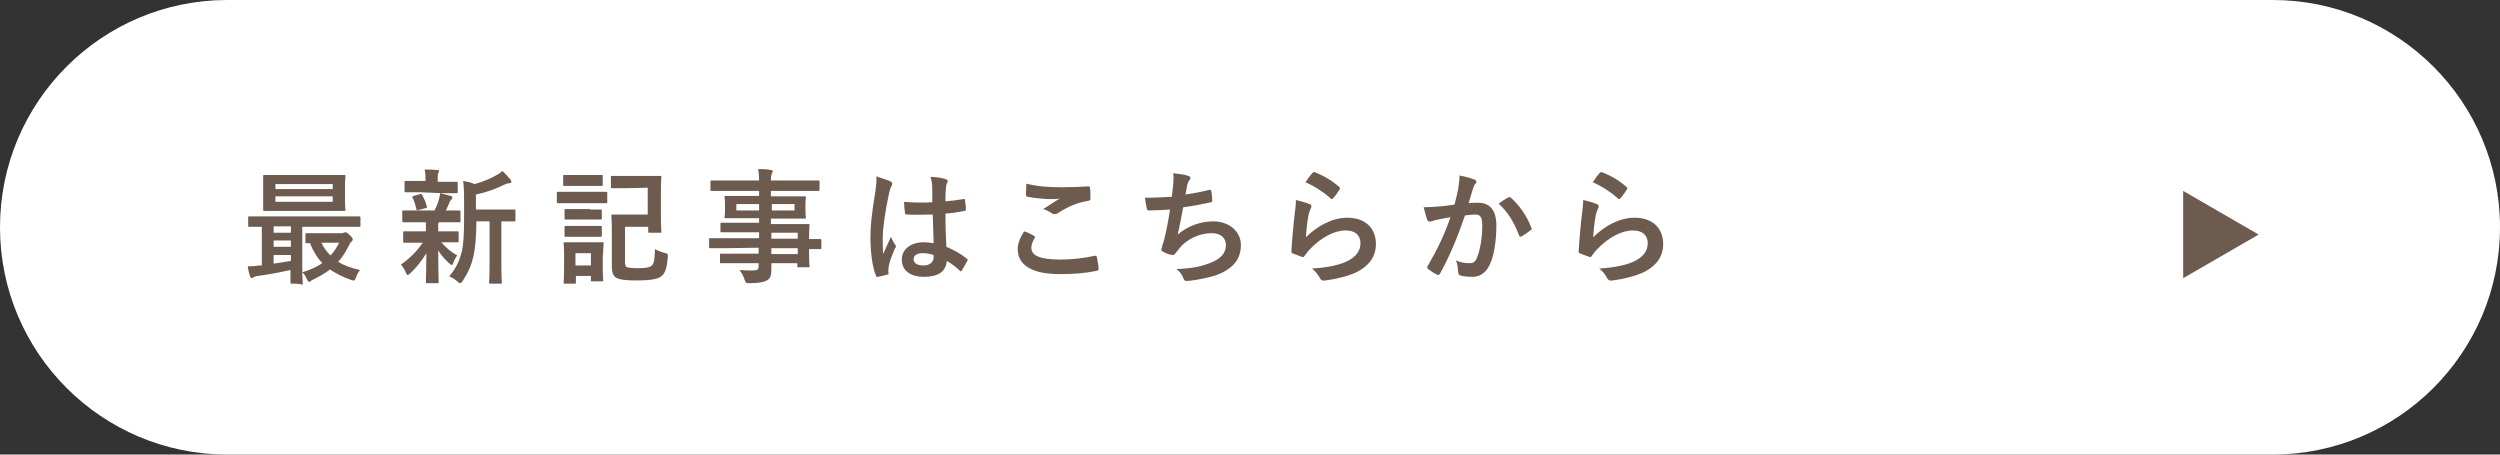 <?xml version="1.0" encoding="utf-8"?>
<!-- Generator: Adobe Illustrator 27.8.1, SVG Export Plug-In . SVG Version: 6.00 Build 0)  -->
<svg version="1.1" id="_レイヤー_2" xmlns="http://www.w3.org/2000/svg" xmlns:xlink="http://www.w3.org/1999/xlink" x="0px"
	 y="0px" viewBox="0 0 550 100" style="enable-background:new 0 0 550 100;" xml:space="preserve">
<rect x="0" y="0" width="550" height="100" fill="#333333" stroke="none"/>
<style type="text/css">
	.st0{fill:#FFFFFF;}
	.st1{fill:#6E5B4F;}
</style>
<g id="_文字">
	<g>
		<path class="st0" d="M50,0h450c27.6,0,50,22.4,50,50l0,0c0,27.6-22.4,50-50,50H50C22.4,100,0,77.6,0,50l0,0C0,22.4,22.4,0,50,0z"
			/>
		<g>
			<g>
				<path class="st1" d="M64.2,62.4c-0.3,0-0.3,0-0.3-0.3c0-0.2,0-1,0-2.7c-2.2,0.5-4.9,1-7.1,1.3c-0.4,0-0.8,0.2-1,0.3
					c-0.1,0-0.3,0.2-0.4,0.2s-0.3-0.2-0.4-0.4c-0.2-0.7-0.4-1.4-0.5-2.2c1,0,1.7-0.1,2.6-0.2c0.2,0,0.3,0,0.5,0v-8.5
					c-1.8,0-2.6,0-2.7,0c-0.3,0-0.3,0-0.3-0.3v-1.7c0-0.3,0-0.3,0.3-0.3c0.2,0,1,0,3.3,0h17.5c2.4,0,3.2,0,3.3,0
					c0.2,0,0.3,0,0.3,0.3v1.7c0,0.3,0,0.3-0.3,0.3c-0.2,0-0.9,0-3.3,0h-9.2v9.1c0,2.1,0.1,3.1,0.1,3.3c0,0.3,0,0.3-0.3,0.3
					C66.2,62.4,64.2,62.4,64.2,62.4z M71.9,38.5c2.7,0,3.7,0,3.8,0c0.3,0,0.3,0,0.3,0.3c0,0.2-0.1,0.8-0.1,2.2v2.9
					c0,1.5,0.1,2.1,0.1,2.2c0,0.3,0,0.3-0.3,0.3c-0.2,0-1.1,0-3.8,0H62c-2.7,0-3.6,0-3.8,0c-0.3,0-0.3,0-0.3-0.3c0-0.2,0-0.8,0-2.2
					V41c0-1.5,0-2.1,0-2.2c0-0.3,0-0.3,0.3-0.3c0.2,0,1.1,0,3.8,0H71.9z M64,51.2v-1.4h-3.8v1.4H64z M64,54.3v-1.4h-3.8v1.4H64z
					 M64,56.1h-3.8V58c1.3-0.2,2.6-0.4,3.8-0.6C64,57.4,64,56.1,64,56.1z M60.6,41.6h12.6v-1.1H60.6C60.6,40.5,60.6,41.6,60.6,41.6z
					 M73.2,43.2H60.6v1.2h12.6V43.2z M75.1,51.3c0.2,0,0.3,0,0.5-0.1c0.1,0,0.3-0.1,0.4-0.1c0.2,0,0.3,0,0.9,0.6
					c0.7,0.6,0.7,0.8,0.7,1c0,0.2-0.1,0.3-0.3,0.5c-0.2,0.1-0.4,0.5-0.7,1.1c-0.6,1.2-1.3,2.3-2.2,3.3c1.3,0.8,2.9,1.4,4.8,1.8
					c-0.3,0.4-0.7,1-0.9,1.7c-0.3,0.7-0.3,0.7-1,0.5c-1.8-0.6-3.3-1.4-4.7-2.3c-1.2,0.9-2.6,1.7-4.1,2.4C68.3,62,68.1,62,68,62
					c-0.2,0-0.3-0.2-0.5-0.6c-0.3-0.7-0.6-1.2-1-1.5c1.7-0.5,3.2-1.2,4.4-2c-1.1-1.2-2-2.6-2.7-4.4c-0.4,0-0.6,0-0.7,0
					c-0.3,0-0.3,0-0.3-0.3v-1.6c0-0.3,0-0.3,0.3-0.3c0.2,0,0.8,0,3,0L75.1,51.3L75.1,51.3z M70.7,53.4c0.5,1.1,1.2,2,2,2.8
					c0.8-0.8,1.4-1.8,1.9-2.8C74.5,53.4,70.7,53.4,70.7,53.4z"/>
				<path class="st1" d="M92.1,48.9c-2.4,0-3.2,0-3.3,0c-0.2,0-0.3,0-0.3-0.3v-2c0-0.3,0-0.3,0.3-0.3c0.2,0,0.9,0,3.3,0h3.5
					c0.4-0.8,0.8-1.7,1-2.6c0.1-0.4,0.2-0.7,0.2-1.2c0.9,0.2,1.6,0.4,2.4,0.6c0.3,0.1,0.3,0.2,0.3,0.4c0,0.2-0.1,0.3-0.2,0.4
					s-0.3,0.3-0.4,0.6c-0.3,0.7-0.5,1.2-0.8,1.8c1.9,0,2.7,0,2.9,0s0.3,0,0.3,0.3v2c0,0.3,0,0.3-0.3,0.3c-0.2,0-1,0-3.3,0h-1.2
					c-0.1,0.2-0.1,0.5-0.1,1.5v0.5h0.9c2.3,0,3.1,0,3.3,0c0.3,0,0.3,0,0.3,0.3V53c0,0.3,0,0.3-0.3,0.3c-0.2,0-0.9,0-3.3,0h-0.2
					c1,1.2,2.2,2.2,3.5,2.9c-0.3,0.4-0.6,0.8-0.9,1.7c-0.1,0.3-0.2,0.4-0.3,0.4c-0.1,0-0.3-0.1-0.6-0.4c-0.8-0.7-1.7-1.7-2.4-2.8
					c0,3.8,0.1,5.9,0.1,6.9c0,0.3,0,0.3-0.3,0.3h-2.2c-0.3,0-0.3,0-0.3-0.3c0-0.9,0.1-2.9,0.1-6.3c-1,1.7-2.1,3-3.5,4.4
					c-0.3,0.2-0.4,0.4-0.6,0.4c-0.2,0-0.3-0.2-0.4-0.5c-0.3-0.7-0.7-1.4-1.1-1.8c1.9-1.3,3.5-2.9,4.8-4.8h-0.7c-2.3,0-3.1,0-3.3,0
					c-0.3,0-0.3,0-0.3-0.3v-1.9c0-0.3,0-0.3,0.3-0.3c0.2,0,0.9,0,3.3,0h1.4v-0.5c0-0.6,0-1.1,0-1.5L92.1,48.9L92.1,48.9z M92.5,42.3
					c-2.3,0-3.1,0-3.2,0c-0.3,0-0.3,0-0.3-0.3v-1.9c0-0.3,0-0.3,0.3-0.3c0.2,0,0.9,0,3.2,0h1.1v-0.7c0-0.6,0-1.2-0.2-1.8
					c1,0,1.8,0,2.8,0.1c0.3,0,0.4,0.1,0.4,0.2c0,0.2-0.1,0.3-0.2,0.5c-0.1,0.2-0.1,0.5-0.1,1V40h0.9c2.3,0,3,0,3.2,0
					c0.3,0,0.3,0,0.3,0.3v1.9c0,0.3,0,0.3-0.3,0.3c-0.2,0-0.9,0-3.2,0L92.5,42.3L92.5,42.3z M92.1,46.2c-0.3,0.1-0.5,0.1-0.5-0.2
					c-0.2-0.9-0.4-1.6-0.8-2.4c-0.2-0.3-0.1-0.4,0.2-0.5l1.4-0.4c0.3-0.1,0.4,0,0.5,0.2c0.4,0.8,0.8,1.6,1,2.5
					c0.1,0.3,0,0.3-0.3,0.4L92.1,46.2L92.1,46.2z M104.8,48.7c0,3.2-0.2,5.8-0.7,7.9c-0.4,1.7-1,3.2-2.3,5.2
					c-0.2,0.3-0.4,0.5-0.6,0.5c-0.1,0-0.3-0.1-0.6-0.4c-0.6-0.5-1.2-0.9-1.8-1.1c1.6-1.8,2.3-3.5,2.8-5.5c0.4-1.7,0.5-4,0.5-7.8v-3
					c0-1.6,0-3-0.2-4.7c0.9,0.2,1.7,0.3,2.5,0.7c1.8-0.5,3.5-1.2,4.7-1.9c0.6-0.3,1-0.6,1.4-1c0.6,0.5,1.2,1.2,1.8,1.9
					c0.1,0.2,0.2,0.3,0.2,0.5s-0.2,0.3-0.4,0.3c-0.3,0-0.6,0.1-1.1,0.3c-1.8,0.9-3.9,1.7-6.3,2.2v3.3h4.7c2.6,0,3.5,0,3.7,0
					c0.3,0,0.3,0,0.3,0.3v2c0,0.3,0,0.3-0.3,0.3c-0.1,0-0.9,0-2.8,0v9.6c0,2.6,0.1,3.6,0.1,3.8c0,0.3,0,0.3-0.3,0.3h-2.2
					c-0.3,0-0.3,0-0.3-0.3c0-0.1,0.1-1.2,0.1-3.8v-9.6L104.8,48.7L104.8,48.7z"/>
				<path class="st1" d="M130.4,42.2c2.1,0,2.8,0,2.9,0c0.2,0,0.3,0,0.3,0.3v1.9c0,0.3,0,0.3-0.3,0.3c-0.2,0-0.8,0-2.9,0h-4.7
					c-2.1,0-2.8,0-2.9,0c-0.2,0-0.3,0-0.3-0.3v-1.9c0-0.3,0-0.3,0.3-0.3c0.2,0,0.8,0,2.9,0H130.4z M132.6,57.7
					c0,3.2,0.1,3.8,0.1,3.9c0,0.3,0,0.3-0.3,0.3h-2.1c-0.3,0-0.3,0-0.3-0.3v-0.9h-3.3v1.4c0,0.3,0,0.3-0.3,0.3h-2.1
					c-0.3,0-0.3,0-0.3-0.3c0-0.2,0.1-0.8,0.1-4.1v-1.8c0-1.7-0.1-2.4-0.1-2.6c0-0.3,0-0.3,0.3-0.3c0.2,0,0.7,0,2.5,0h3.2
					c1.7,0,2.3,0,2.5,0c0.3,0,0.3,0,0.3,0.3c0,0.2-0.1,0.8-0.1,2.1C132.6,55.7,132.6,57.7,132.6,57.7z M129.9,38.5
					c1.7,0,2.3,0,2.4,0c0.3,0,0.3,0,0.3,0.3v1.8c0,0.3,0,0.3-0.3,0.3c-0.2,0-0.7,0-2.4,0h-3.2c-1.8,0-2.3,0-2.5,0
					c-0.3,0-0.3,0-0.3-0.3v-1.8c0-0.3,0-0.3,0.3-0.3c0.2,0,0.7,0,2.5,0H129.9z M129.8,46.1c1.6,0,2.1,0,2.3,0c0.3,0,0.3,0,0.3,0.3
					V48c0,0.3,0,0.3-0.3,0.3c-0.2,0-0.6,0-2.3,0h-3c-1.7,0-2.2,0-2.3,0c-0.3,0-0.3,0-0.3-0.3v-1.7c0-0.3,0-0.3,0.3-0.3
					c0.2,0,0.7,0,2.3,0H129.8z M129.8,49.7c1.6,0,2.1,0,2.3,0c0.3,0,0.3,0,0.3,0.3v1.8c0,0.2,0,0.3-0.3,0.3c-0.2,0-0.6,0-2.3,0h-3
					c-1.7,0-2.2,0-2.3,0c-0.3,0-0.3,0-0.3-0.3V50c0-0.3,0-0.3,0.3-0.3c0.2,0,0.7,0,2.3,0H129.8z M126.6,55.7v2.7h3.4v-2.7
					C129.9,55.7,126.6,55.7,126.6,55.7z M137.8,41.4c-2.2,0-2.9,0-3.1,0c-0.3,0-0.3,0-0.3-0.3v-2.1c0-0.3,0-0.3,0.3-0.3
					c0.2,0,0.9,0,3.1,0h4.3c2.2,0,2.9,0,3.1,0c0.3,0,0.3,0,0.3,0.3c0,0.2-0.1,1-0.1,2.9v6.1c0,1.9,0.1,2.7,0.1,2.9
					c0,0.3,0,0.3-0.3,0.3h-2.3c-0.3,0-0.3,0-0.3-0.3v-1h-5.1v7.6c0,0.7,0.1,1.1,0.3,1.2c0.3,0.2,1.1,0.3,2.5,0.3
					c2,0,2.8-0.2,3.2-0.7c0.4-0.4,0.5-1.2,0.6-3.5c0.5,0.3,1.2,0.6,2,0.8c0.8,0.2,0.9,0.2,0.8,1.1c-0.2,2.4-0.6,3.3-1.2,3.9
					c-0.7,0.7-2.1,1.1-5.7,1.1c-2.5,0-3.9-0.2-4.6-0.7c-0.6-0.5-0.8-1.2-0.8-2.7v-7.8c0-1.9-0.1-2.8-0.1-3c0-0.3,0-0.3,0.3-0.3
					c0.2,0,1.1,0,2.9,0h4.8v-5.9L137.8,41.4L137.8,41.4z"/>
				<path class="st1" d="M159.7,54.6c-2.4,0-3.2,0-3.4,0c-0.2,0-0.3,0-0.3-0.3v-1.6c0-0.3,0-0.3,0.3-0.3c0.2,0,1,0,3.4,0h7.3v-1.3
					h-4.5c-2.6,0-3.5,0-3.7,0c-0.3,0-0.3,0-0.3-0.3v-1.5c0-0.3,0-0.3,0.3-0.3c0.2,0,1.1,0,3.7,0h4.5V48h-3.5c-2.7,0-3.6,0-3.8,0
					c-0.3,0-0.3,0-0.3-0.3c0-0.2,0.1-0.5,0.1-1.4v-1.5c0-0.9-0.1-1.2-0.1-1.4c0-0.3,0-0.3,0.3-0.3c0.2,0,1.1,0,3.8,0h3.5V42h-6.9
					c-2.4,0-3.3,0-3.5,0c-0.3,0-0.3,0-0.3-0.3V40c0-0.3,0-0.3,0.3-0.3c0.2,0,1,0,3.5,0h6.9c0-1.1-0.1-1.7-0.2-2.5c1,0,1.9,0,2.8,0.2
					c0.2,0,0.4,0.1,0.4,0.3c0,0.2-0.1,0.3-0.2,0.5c-0.1,0.3-0.2,0.6-0.2,1.5h6.9c2.4,0,3.3,0,3.5,0c0.3,0,0.3,0,0.3,0.3v1.7
					c0,0.3,0,0.3-0.3,0.3c-0.2,0-1,0-3.5,0h-6.9v1.2h3.6c2.7,0,3.6,0,3.8,0c0.3,0,0.3,0,0.3,0.3c0,0.2-0.1,0.5-0.1,1.4v1.5
					c0,0.9,0.1,1.2,0.1,1.4c0,0.3,0,0.3-0.3,0.3c-0.2,0-1.1,0-3.8,0h-3.6v1.2h4.4c2.7,0,3.6,0,3.8,0c0.3,0,0.3,0,0.3,0.3
					c0,0.2-0.1,0.8-0.1,2.4v0.6c1.6,0,2.2,0,2.4,0c0.2,0,0.3,0,0.3,0.3v1.6c0,0.3,0,0.3-0.3,0.3c-0.1,0-0.8,0-2.4,0V56
					c0,1.6,0.1,2.3,0.1,2.5c0,0.3,0,0.3-0.3,0.3h-2.1c-0.3,0-0.3,0-0.3-0.3v-0.6h-5.7c0,0.5,0,1,0,1.4c0,1.2-0.2,2-1,2.4
					c-0.7,0.4-1.9,0.6-3.8,0.6c-0.8,0-0.8,0-1.1-0.8c-0.2-0.7-0.6-1.4-1.1-2.1c1,0.1,1.7,0.1,2.8,0.1c1.2,0,1.4-0.2,1.4-1v-0.6h-4.5
					c-2.7,0-3.6,0-3.7,0c-0.3,0-0.3,0-0.3-0.3v-1.5c0-0.3,0-0.3,0.3-0.3c0.2,0,1.1,0,3.7,0h4.5v-1.3L159.7,54.6L159.7,54.6z
					 M167,46.3v-1.4H162v1.4H167z M174.8,44.9h-5v1.4h5V44.9z M169.7,51.2v1.3h5.8v-1.3H169.7z M175.5,55.9v-1.3h-5.8v1.3H175.5z"/>
				<path class="st1" d="M195.9,39.9c0.3,0.2,0.4,0.3,0.4,0.5c0,0.2-0.1,0.4-0.2,0.6c-0.2,0.3-0.3,0.7-0.5,1.5
					c-0.9,4.1-1.4,7.9-1.4,9.9c0,1.1,0,2.3,0.1,3.5c0.5-1.2,1.1-2.4,1.7-3.8c0.4,0.9,0.6,1.2,0.9,1.7c0.1,0.1,0.2,0.2,0.2,0.4
					s-0.1,0.3-0.2,0.4c-0.9,2.2-1.3,3.3-1.4,4.1c-0.1,0.8-0.1,1.2,0,1.4c0,0.2-0.1,0.3-0.3,0.3c-0.5,0.2-1.3,0.3-2,0.5
					c-0.3,0.1-0.4,0-0.5-0.3c-0.8-1.9-1.2-5.2-1.2-8.3c0-2.6,0.2-4.8,1.1-10.3c0.1-1,0.3-2.1,0.2-3.2
					C193.9,39.2,195.3,39.6,195.9,39.9L195.9,39.9z M205.2,47.2c-1.9,0-3.8,0.1-5.6,0c-0.4,0-0.5-0.1-0.5-0.3
					c-0.1-0.7-0.2-1.6-0.2-2.5c2,0.2,4.2,0.2,6.2,0.1c0-1,0-1.8,0-2.9c0-1-0.1-1.7-0.4-2.7c1.6,0.1,2.4,0.2,3.3,0.5
					c0.3,0.1,0.5,0.2,0.5,0.5c0,0.1-0.1,0.2-0.2,0.5c-0.1,0.2-0.2,0.6-0.2,1c-0.1,0.9-0.1,1.6-0.1,2.9c1.3-0.1,2.7-0.3,3.9-0.5
					c0.3-0.1,0.4,0,0.4,0.3c0.1,0.5,0.2,1.4,0.2,1.9c0,0.2-0.1,0.4-0.3,0.4c-1,0.2-2.8,0.5-4.2,0.6c0,3,0.1,5,0.2,7.3
					c1.6,0.7,3,1.4,4.5,2.6c0.2,0.2,0.3,0.2,0.1,0.5c-0.4,0.7-0.8,1.5-1.2,2.1c-0.1,0.1-0.2,0.2-0.2,0.2s-0.2,0-0.2-0.1
					c-0.8-0.8-1.7-1.5-2.9-2.2c-0.2,2.3-1.8,3.5-5,3.5s-4.9-1.5-4.9-3.8s2-3.8,4.8-3.8c0.7,0,1.5,0.1,2.2,0.2
					C205.3,51.3,205.3,49.3,205.2,47.2L205.2,47.2z M203,55.7c-1.3,0-2,0.5-2,1.3s0.6,1.4,2.2,1.4c1.4,0,2.2-0.8,2.2-1.8
					c0-0.2,0-0.3,0-0.5C204.5,55.8,203.8,55.7,203,55.7L203,55.7z"/>
				<path class="st1" d="M227.5,51.9c0.2,0.1,0.3,0.3,0.1,0.5c-0.4,0.6-0.7,1.5-0.7,2.1c0,1.7,1.8,2.6,6.4,2.6
					c2.6,0,5.1-0.3,7.4-0.8c0.4-0.1,0.5,0,0.6,0.2c0.1,0.5,0.4,2,0.4,2.7c0,0.2-0.1,0.3-0.5,0.4c-2.5,0.5-4.7,0.7-8.1,0.7
					c-6.1,0-9.2-2-9.2-5.5c0-1.1,0.4-2.3,1.4-3.9C226.1,51.1,226.8,51.5,227.5,51.9L227.5,51.9z M233.6,41.2c2,0,4-0.1,5.8-0.2
					c0.3,0,0.4,0.1,0.4,0.3c0.1,0.6,0.1,1.4,0.1,2.3c0,0.4-0.1,0.5-0.5,0.6c-2.6,0.4-4.5,1.3-6.7,2.7c-0.2,0.2-0.5,0.2-0.7,0.2
					c-0.2,0-0.4,0-0.6-0.2c-0.5-0.3-1.1-0.7-1.9-0.9c1.4-0.9,2.6-1.7,3.6-2.3c-0.6,0.1-1.4,0.1-2.2,0.1c-1,0-3.2-0.2-4.8-0.5
					c-0.2,0-0.4-0.2-0.4-0.5c0-0.7,0.1-1.4,0.1-2.4C228.1,41,230.7,41.2,233.6,41.2L233.6,41.2z"/>
				<path class="st1" d="M258.1,40.7c0.1-1.2,0.1-1.9,0-2.6c1.5,0.2,2.6,0.3,3.3,0.6c0.4,0.1,0.5,0.3,0.5,0.5c0,0.1-0.1,0.3-0.2,0.4
					c-0.2,0.2-0.4,0.7-0.5,1c-0.1,0.7-0.2,1.3-0.4,2.2c1.4-0.2,3.6-0.6,5.1-1c0.4-0.1,0.5-0.1,0.6,0.3c0.1,0.6,0.2,1.4,0.2,2
					c0,0.3-0.1,0.4-0.3,0.4c-2.3,0.5-3.8,0.8-6.1,1.1c-0.4,2.3-0.8,4.1-1.2,6c2.1-1.8,4.9-2.9,7.8-2.9c3.6,0,6.1,2.3,6.1,5.2
					c0,2.4-1,4.2-3.1,5.5c-1.6,1.1-4,1.7-6.9,2.2c-0.7,0.1-1.3,0.2-2,0.2c-0.3,0-0.5-0.1-0.7-0.7c-0.4-0.9-0.8-1.4-1.5-1.9
					c4-0.2,5.6-0.6,7.8-1.5c2.1-0.9,3.1-2.1,3.1-3.8c0-1.4-1-2.6-3.1-2.6c-2.9,0-5.6,1.4-7.2,3.4c-0.2,0.3-0.5,0.7-0.8,1
					c-0.2,0.3-0.3,0.4-0.5,0.4c-0.6,0-1.5-0.3-2-0.6c-0.4-0.2-0.6-0.3-0.6-0.5c0-0.1,0-0.3,0.1-0.5c0.1-0.5,0.2-0.9,0.4-1.3
					c0.6-2.4,1-4.4,1.4-7.1c-1.5,0.1-3.2,0.2-4.6,0.2c-0.3,0-0.5-0.1-0.5-0.4c-0.1-0.3-0.3-1.5-0.4-2.4c2.1,0,3.8-0.1,5.9-0.2
					C257.9,42.3,258,41.4,258.1,40.7L258.1,40.7z"/>
				<path class="st1" d="M288.1,44.9c0.3,0.1,0.4,0.3,0.4,0.5c0,0.1,0,0.3-0.1,0.4c-0.2,0.4-0.4,0.9-0.5,1.4c-0.3,1.4-0.5,3.4-0.6,5
					c2.5-2.5,5.8-4.3,9.1-4.3c4,0,6.3,2.3,6.3,5.8c0,3-1.8,4.9-4.1,6.1c-1.8,0.9-4.6,1.6-7,1.9c-0.6,0.1-0.8,0-1.1-0.3
					c-0.5-0.9-1-1.7-1.9-2.3c3-0.2,5.7-0.7,7.5-1.5c2.2-1,3.2-2.4,3.2-4.1c0-1.5-0.9-2.8-3.3-2.8s-5.3,1.5-7.8,4.1
					c-0.5,0.5-0.8,1-1.2,1.5c-0.2,0.3-0.3,0.3-0.6,0.2c-0.6-0.2-1.3-0.5-1.9-0.7c-0.3-0.1-0.4-0.2-0.4-0.5c0.2-3.2,0.5-6.4,0.8-8.8
					c0.1-0.8,0.2-1.5,0.2-2.5C286.3,44.3,287.4,44.6,288.1,44.9L288.1,44.9z M288.8,38c0.1-0.1,0.3-0.2,0.5-0.1
					c2,0.8,3.7,1.8,5.3,3.2c0.1,0.1,0.2,0.2,0.2,0.3c0,0.1,0,0.2-0.1,0.3c-0.4,0.6-0.9,1.4-1.4,1.9c-0.1,0.1-0.2,0.2-0.3,0.2
					c-0.1,0-0.2,0-0.3-0.2c-1.5-1.3-3.4-2.6-5.5-3.5C287.8,39.2,288.3,38.5,288.8,38L288.8,38z"/>
				<path class="st1" d="M320.8,41.6c0.1-0.8,0.3-1.9,0.3-3c1.4,0.3,2.2,0.5,3.3,0.9c0.3,0.1,0.4,0.3,0.4,0.5c0,0.1,0,0.3-0.2,0.4
					c-0.3,0.3-0.4,0.7-0.5,1c-0.4,1.1-0.6,2.1-1,3.3c0.7-0.1,1.5-0.1,2.1-0.1c2.6,0,4,1.7,4,5s-0.5,6.8-1.5,8.7
					c-0.8,1.7-2.1,2.6-3.7,2.6c-1.3,0-2.1-0.1-2.7-0.3c-0.3-0.1-0.5-0.3-0.5-0.8c-0.1-0.9-0.1-1.6-0.5-2.5c1.2,0.5,2.1,0.6,3,0.6
					c0.9,0,1.3-0.3,1.7-1.4c0.6-1.5,1.1-4.1,1.1-6.8c0-1.9-0.4-2.5-1.5-2.5c-0.6,0-1.5,0.1-2.3,0.2c-1.8,5.2-3.4,9-5.5,12.8
					c-0.2,0.3-0.4,0.4-0.7,0.2c-0.5-0.2-1.5-0.9-1.9-1.2c-0.1-0.1-0.2-0.2-0.2-0.4c0-0.1,0-0.2,0.1-0.3c2.2-3.8,3.6-6.7,5-10.7
					c-1.1,0.2-1.9,0.3-2.7,0.5c-0.7,0.1-1.1,0.3-1.5,0.4c-0.4,0.1-0.7,0.1-0.9-0.3c-0.2-0.6-0.5-1.6-0.8-2.8c1.2,0,2.4-0.1,3.6-0.2
					c1.1-0.1,2.1-0.2,3.2-0.4C320.4,43.5,320.6,42.5,320.8,41.6L320.8,41.6z M331.9,43.4c0.2-0.1,0.3,0,0.5,0.1
					c1.9,1.7,3.5,4,4.5,6.6c0.1,0.2,0.1,0.4-0.1,0.5c-0.5,0.4-1.5,1.1-2,1.4c-0.3,0.1-0.5,0.1-0.6-0.2c-1.1-2.9-2.5-5.2-4.5-7
					C330.4,44.3,331.1,43.8,331.9,43.4L331.9,43.4z"/>
				<path class="st1" d="M351.3,44.9c0.3,0.1,0.4,0.3,0.4,0.5c0,0.1,0,0.3-0.1,0.4c-0.2,0.4-0.4,0.9-0.5,1.4c-0.3,1.4-0.5,3.4-0.6,5
					c2.5-2.5,5.8-4.3,9.1-4.3c4,0,6.3,2.3,6.3,5.8c0,3-1.8,4.9-4.1,6.1c-1.8,0.9-4.6,1.6-7,1.9c-0.6,0.1-0.8,0-1.1-0.3
					c-0.5-0.9-1-1.7-1.9-2.3c3-0.2,5.7-0.7,7.5-1.5c2.2-1,3.2-2.4,3.2-4.1c0-1.5-0.9-2.8-3.3-2.8s-5.3,1.5-7.8,4.1
					c-0.5,0.5-0.8,1-1.2,1.5c-0.2,0.3-0.3,0.3-0.6,0.2c-0.6-0.2-1.3-0.5-1.9-0.7c-0.3-0.1-0.4-0.2-0.4-0.5c0.2-3.2,0.5-6.4,0.8-8.8
					c0.1-0.8,0.2-1.5,0.2-2.5C349.5,44.3,350.7,44.6,351.3,44.9L351.3,44.9z M352,38c0.1-0.1,0.3-0.2,0.5-0.1c2,0.8,3.7,1.8,5.3,3.2
					c0.1,0.1,0.2,0.2,0.2,0.3c0,0.1,0,0.2-0.1,0.3c-0.4,0.6-0.9,1.4-1.4,1.9c-0.1,0.1-0.2,0.2-0.3,0.2c-0.1,0-0.2,0-0.3-0.2
					c-1.5-1.3-3.4-2.6-5.5-3.5C351,39.2,351.5,38.5,352,38L352,38z"/>
			</g>
			<polygon class="st1" points="480.3,51.6 480.3,42 488.6,46.8 496.9,51.6 488.6,56.4 480.3,61.2 			"/>
		</g>
	</g>
</g>
</svg>
